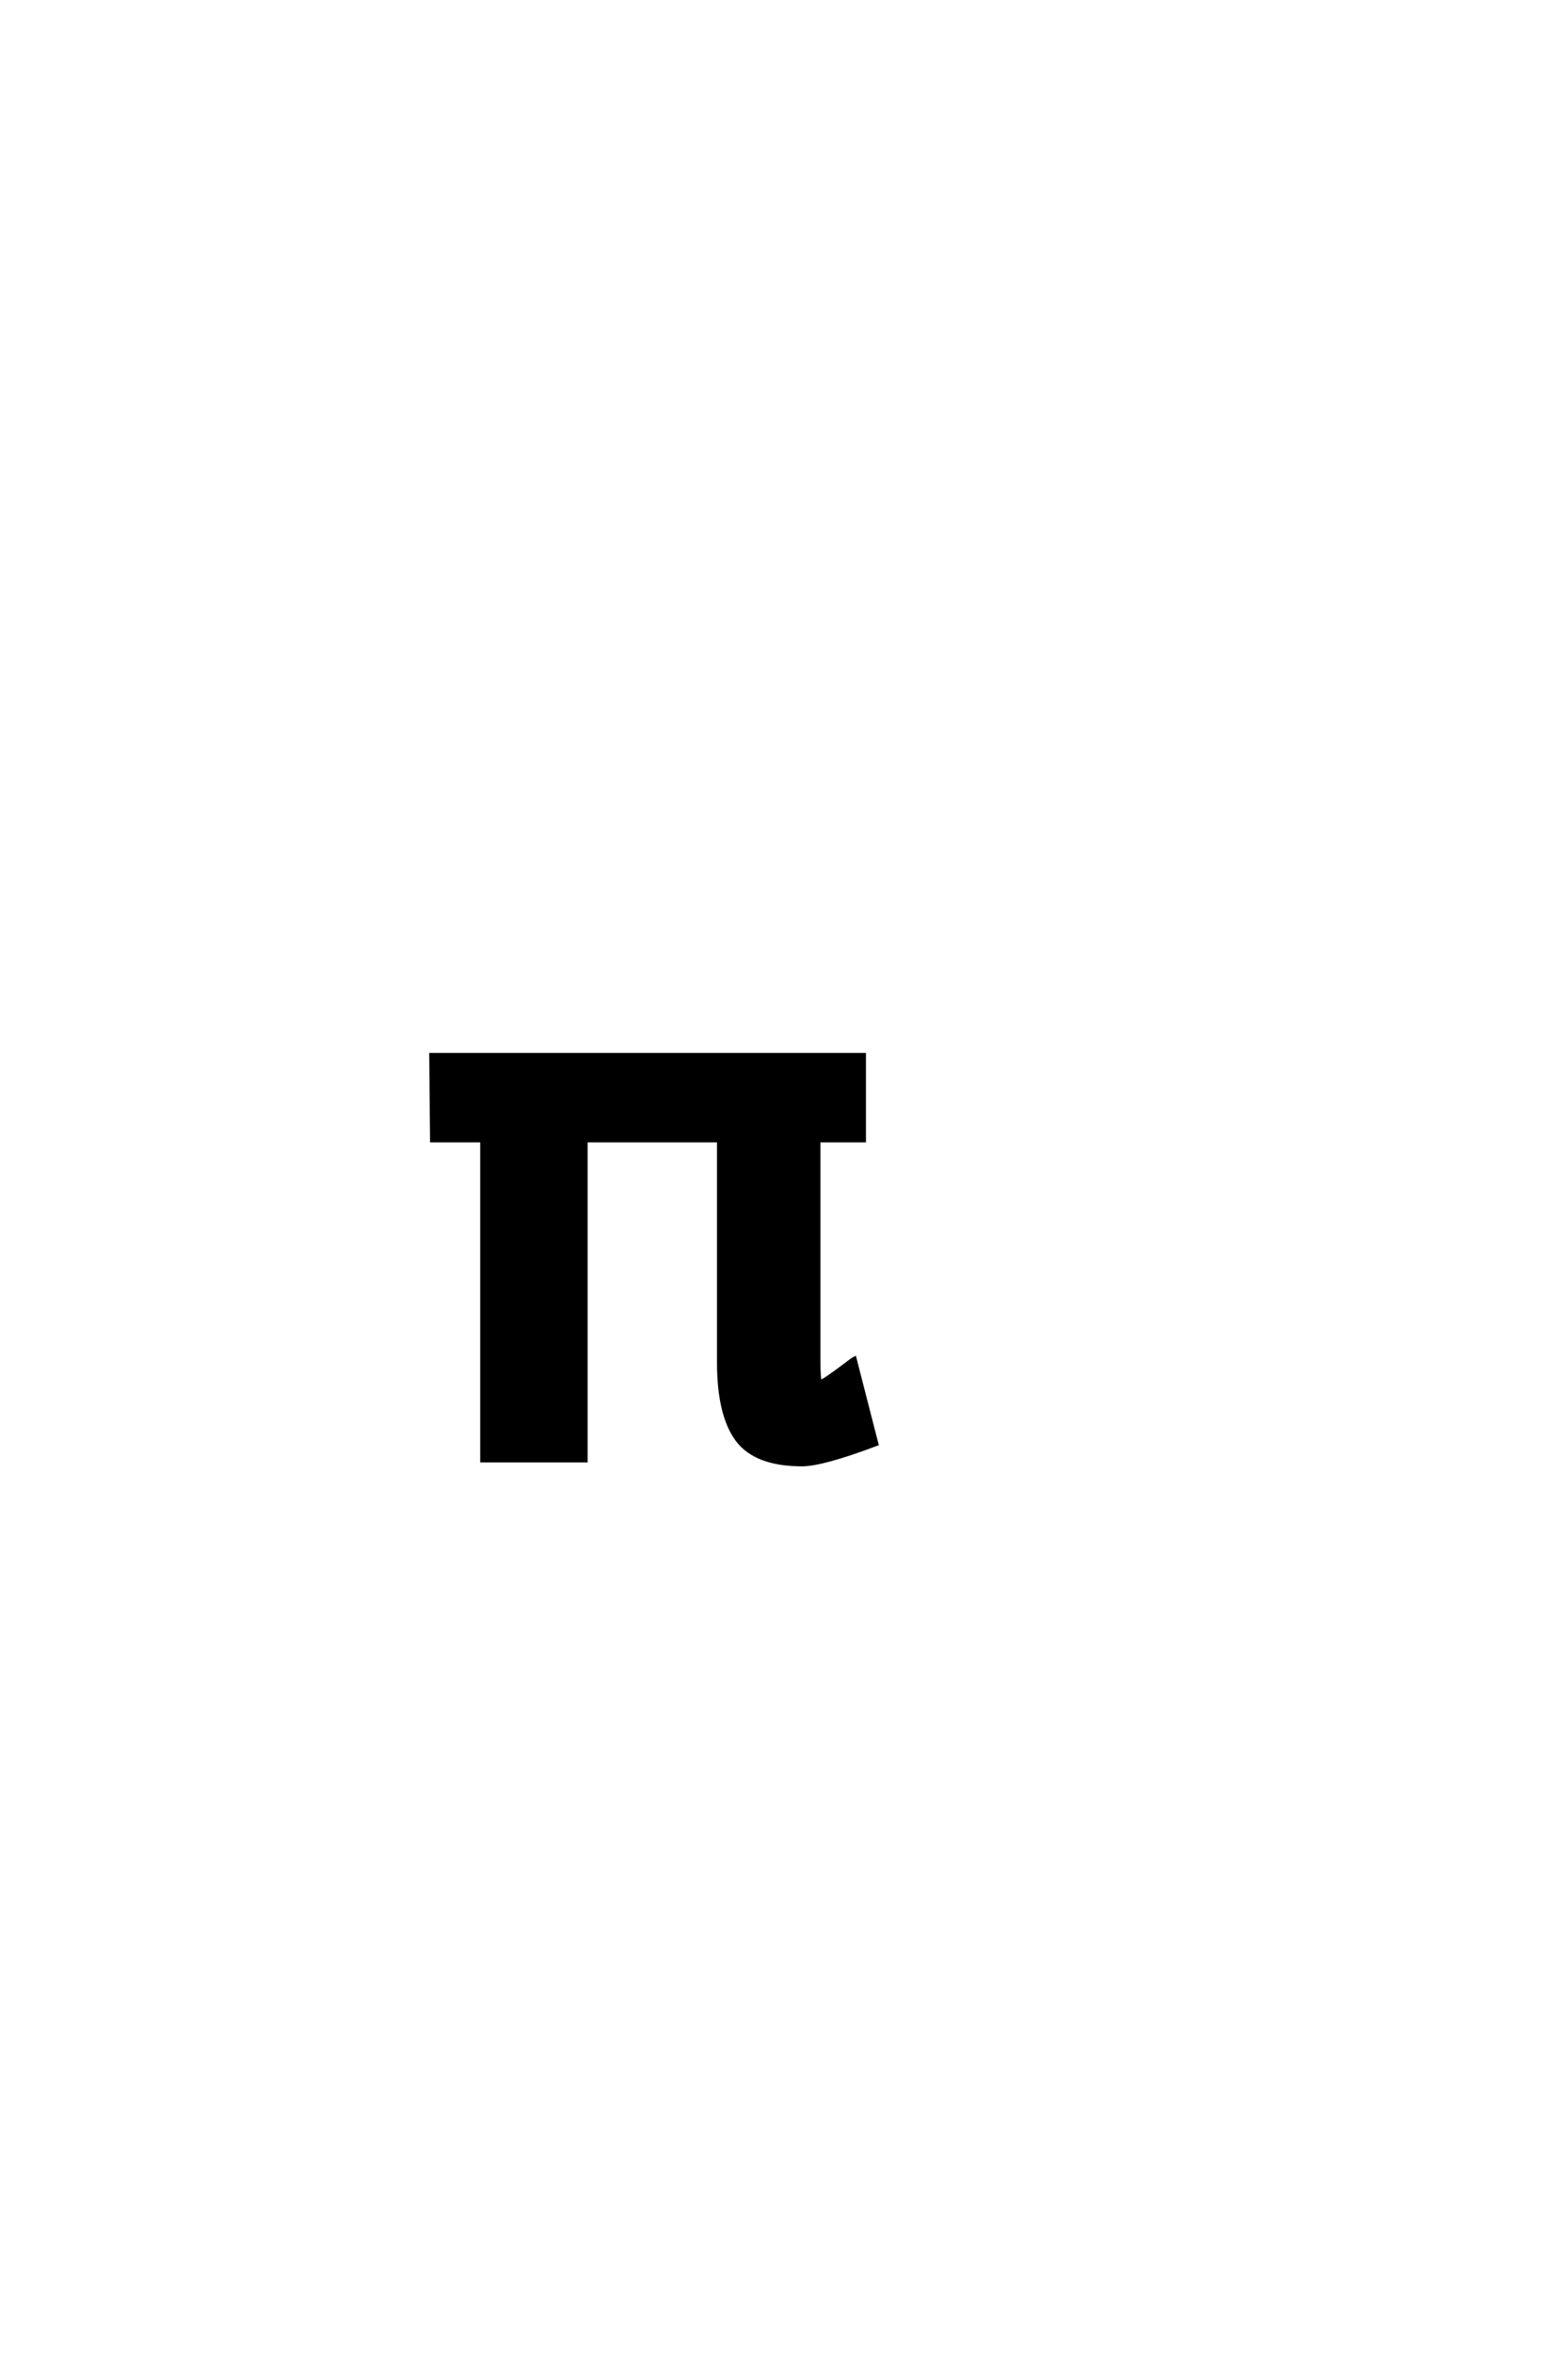 <?xml version='1.0' encoding='UTF-8'?>
<!DOCTYPE svg PUBLIC "-//W3C//DTD SVG 1.0//EN"
"http://www.w3.org/TR/2001/REC-SVG-20010904/DTD/svg10.dtd">

<svg xmlns='http://www.w3.org/2000/svg' version='1.0' width='40.0' height='60.0'>

 <g transform='scale(0.1 -0.1) translate(110.0 -370.0)'>
  <path d='M99.203 17.594
Q99.594 17.594 101.5 18.891
Q103.406 20.203 105.5 21.797
Q107.594 23.406 108 23.594
L113.594 1.797
Q99.797 -3.406 94.594 -3.406
Q82.797 -3.406 78.094 2.891
Q73.406 9.203 73.406 22.594
L73.406 79.203
L39.406 79.203
L39.406 -2.406
L13 -2.406
L13 79.203
L0.203 79.203
L0 101
L110.406 101
L110.406 79.203
L98.797 79.203
L98.797 23
Q98.797 18.203 99.203 17.594
' style='fill: #000000; stroke: #000000'/>
 </g>
</svg>
